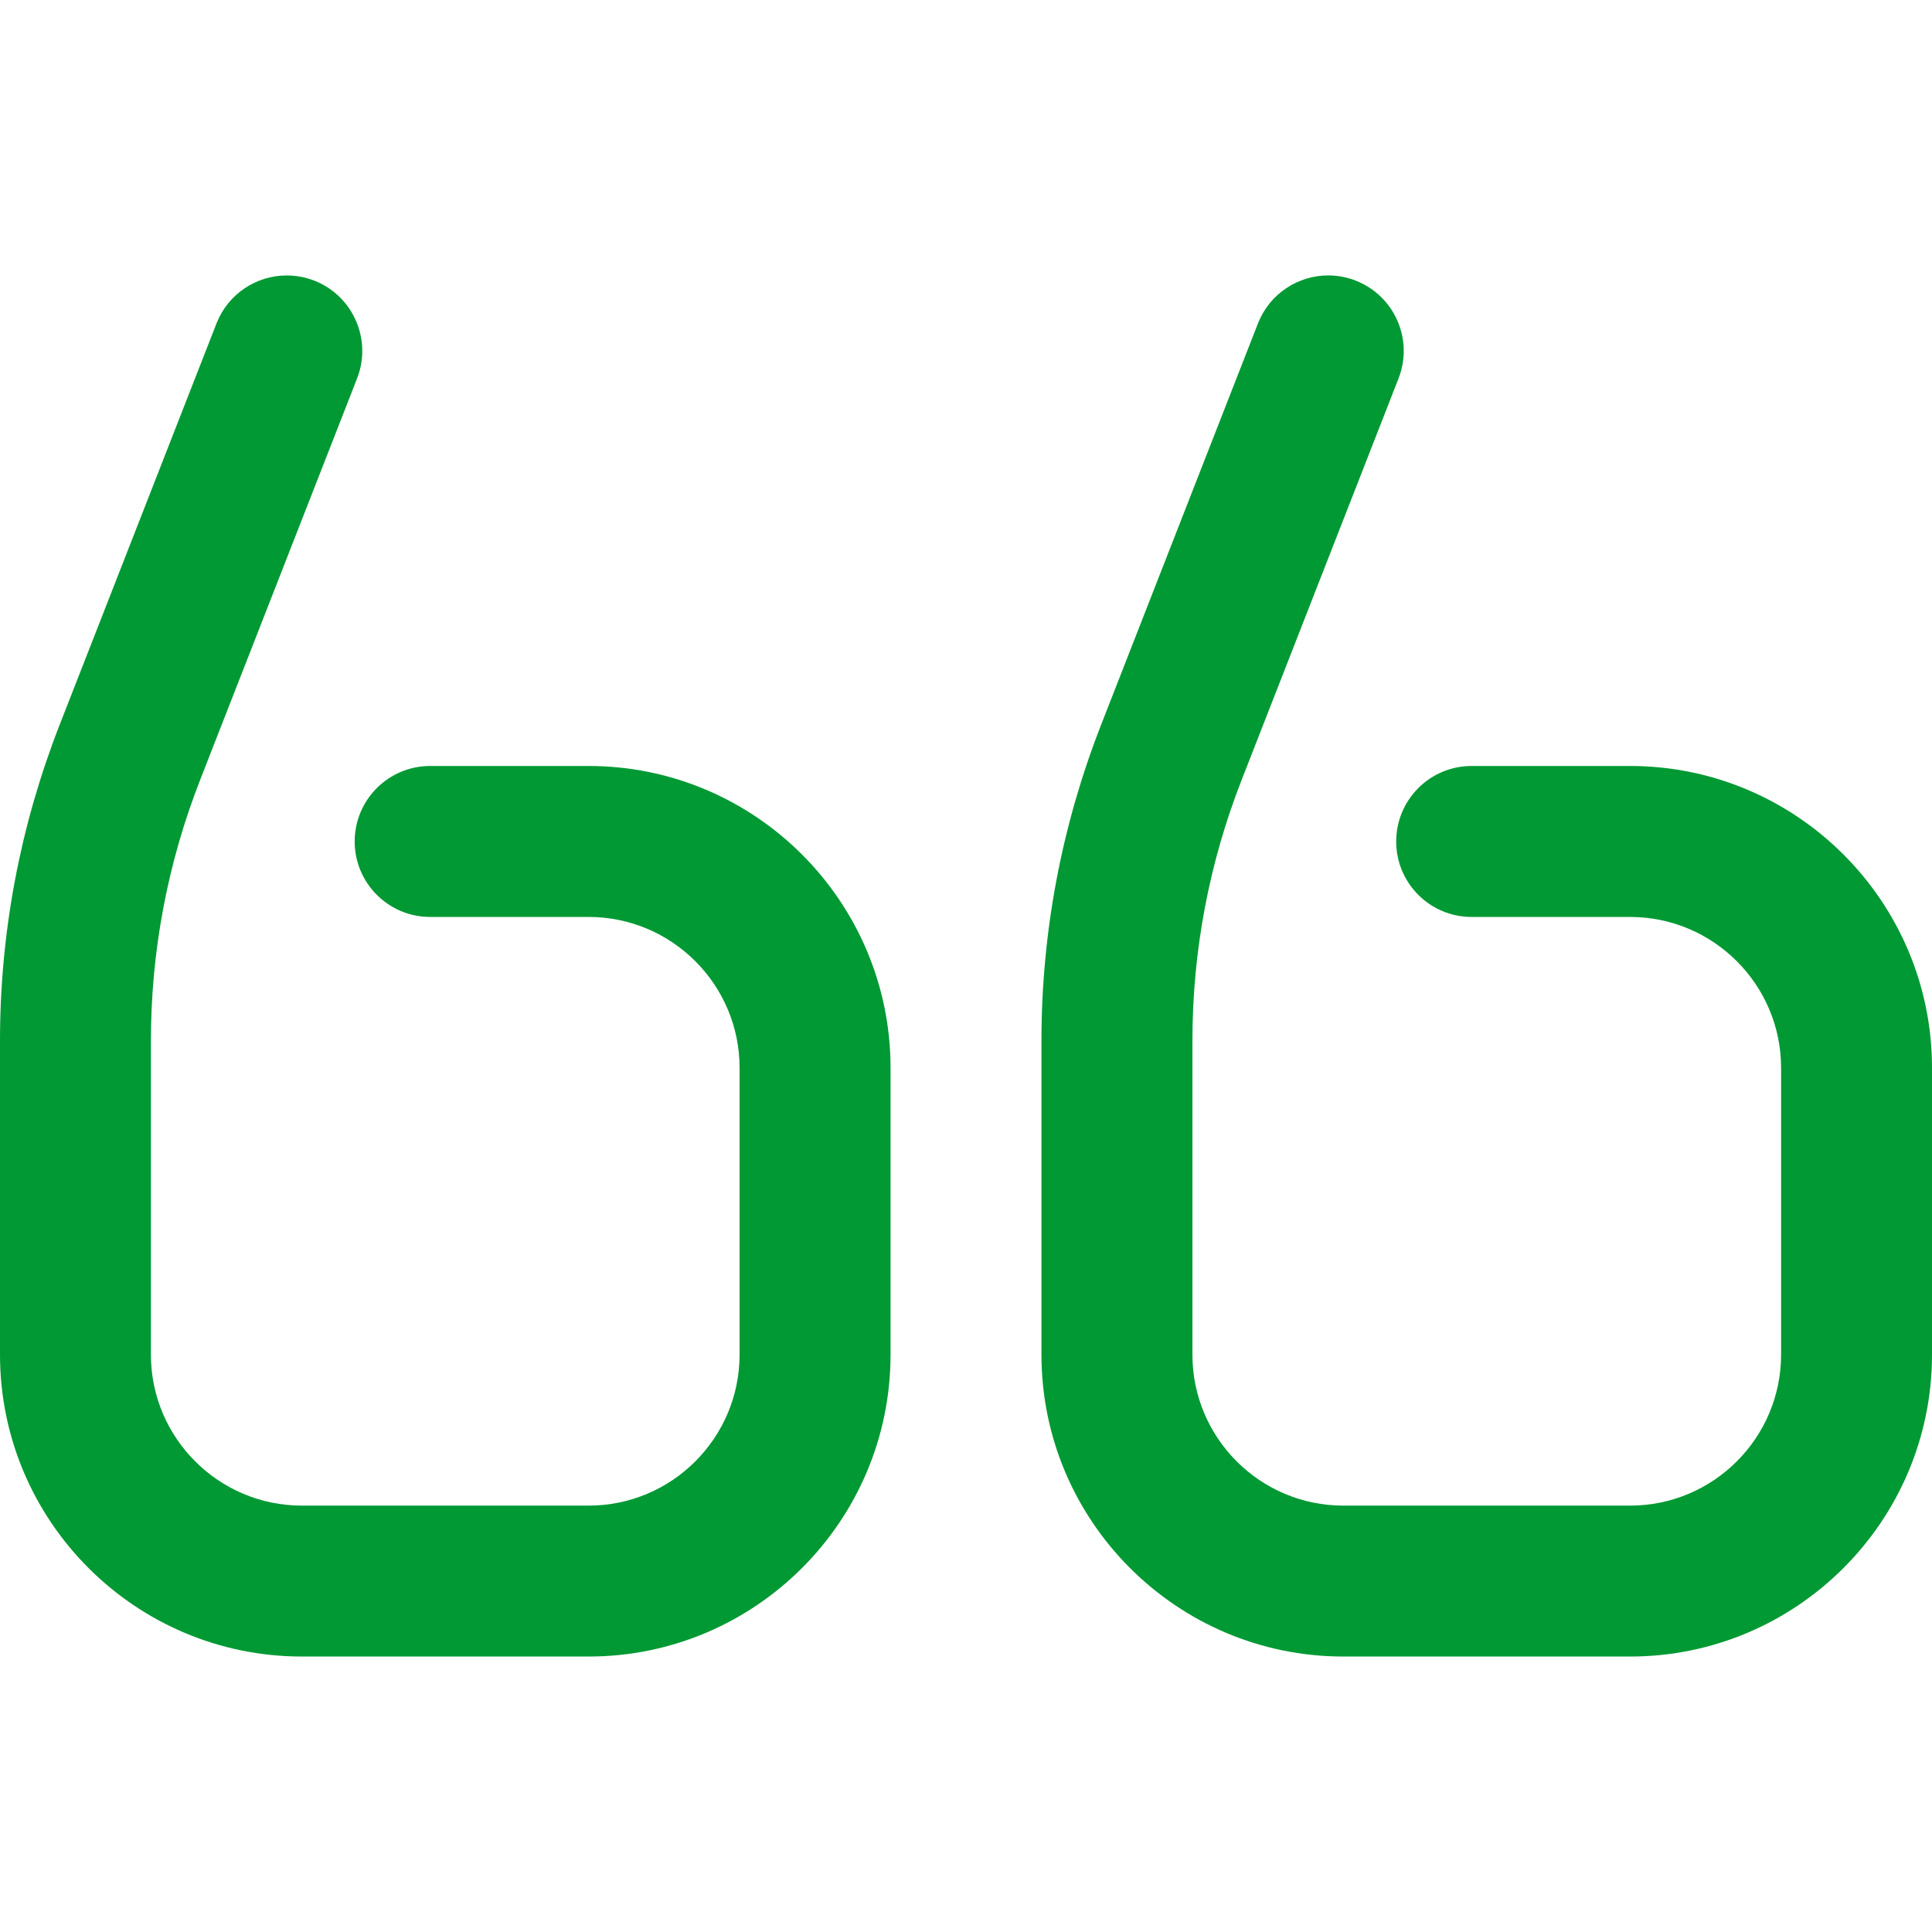 <svg width="36" height="36" viewBox="0 0 36 36" fill="none" xmlns="http://www.w3.org/2000/svg">
<g clip-path="url(#clip0_1_21015)">
<path d="M24.75 5.132C24.921 5.132 25.094 5.164 25.262 5.229C25.985 5.512 26.343 6.328 26.06 7.051L23.136 14.533C22.527 16.09 22.219 17.727 22.219 19.398V25.242C22.219 26.793 23.48 28.055 25.031 28.055H30.375C31.926 28.055 33.188 26.793 33.188 25.242V19.898C33.188 18.348 31.926 17.086 30.375 17.086H27.422C26.645 17.086 26.016 16.456 26.016 15.68C26.016 14.903 26.645 14.273 27.422 14.273H30.375C33.477 14.273 36 16.797 36 19.898V25.242C36 28.344 33.477 30.867 30.375 30.867H25.031C21.93 30.867 19.406 28.344 19.406 25.242V19.398C19.406 17.375 19.78 15.394 20.516 13.509L23.44 6.027C23.657 5.472 24.188 5.132 24.75 5.132ZM4.034 6.027L1.11 13.509C0.374 15.394 0 17.375 0 19.398V25.242C0 28.344 2.523 30.867 5.625 30.867H10.969C14.07 30.867 16.594 28.344 16.594 25.242V19.898C16.594 16.797 14.07 14.273 10.969 14.273H8.016C7.239 14.273 6.609 14.903 6.609 15.68C6.609 16.456 7.239 17.086 8.016 17.086H10.969C12.52 17.086 13.781 18.348 13.781 19.898V25.242C13.781 26.793 12.52 28.055 10.969 28.055H5.625C4.074 28.055 2.812 26.793 2.812 25.242V19.398C2.812 17.727 3.121 16.09 3.729 14.533L6.654 7.051C6.936 6.328 6.579 5.512 5.856 5.229C5.687 5.164 5.514 5.133 5.344 5.133C4.782 5.132 4.251 5.472 4.034 6.027Z" fill="#009933"/>
</g>
<defs>
<clipPath id="clip0_1_21015">
<rect width="36" height="36" fill="white" transform="matrix(-1 0 0 -1 36 36)"/>
</clipPath>
</defs>
</svg>

